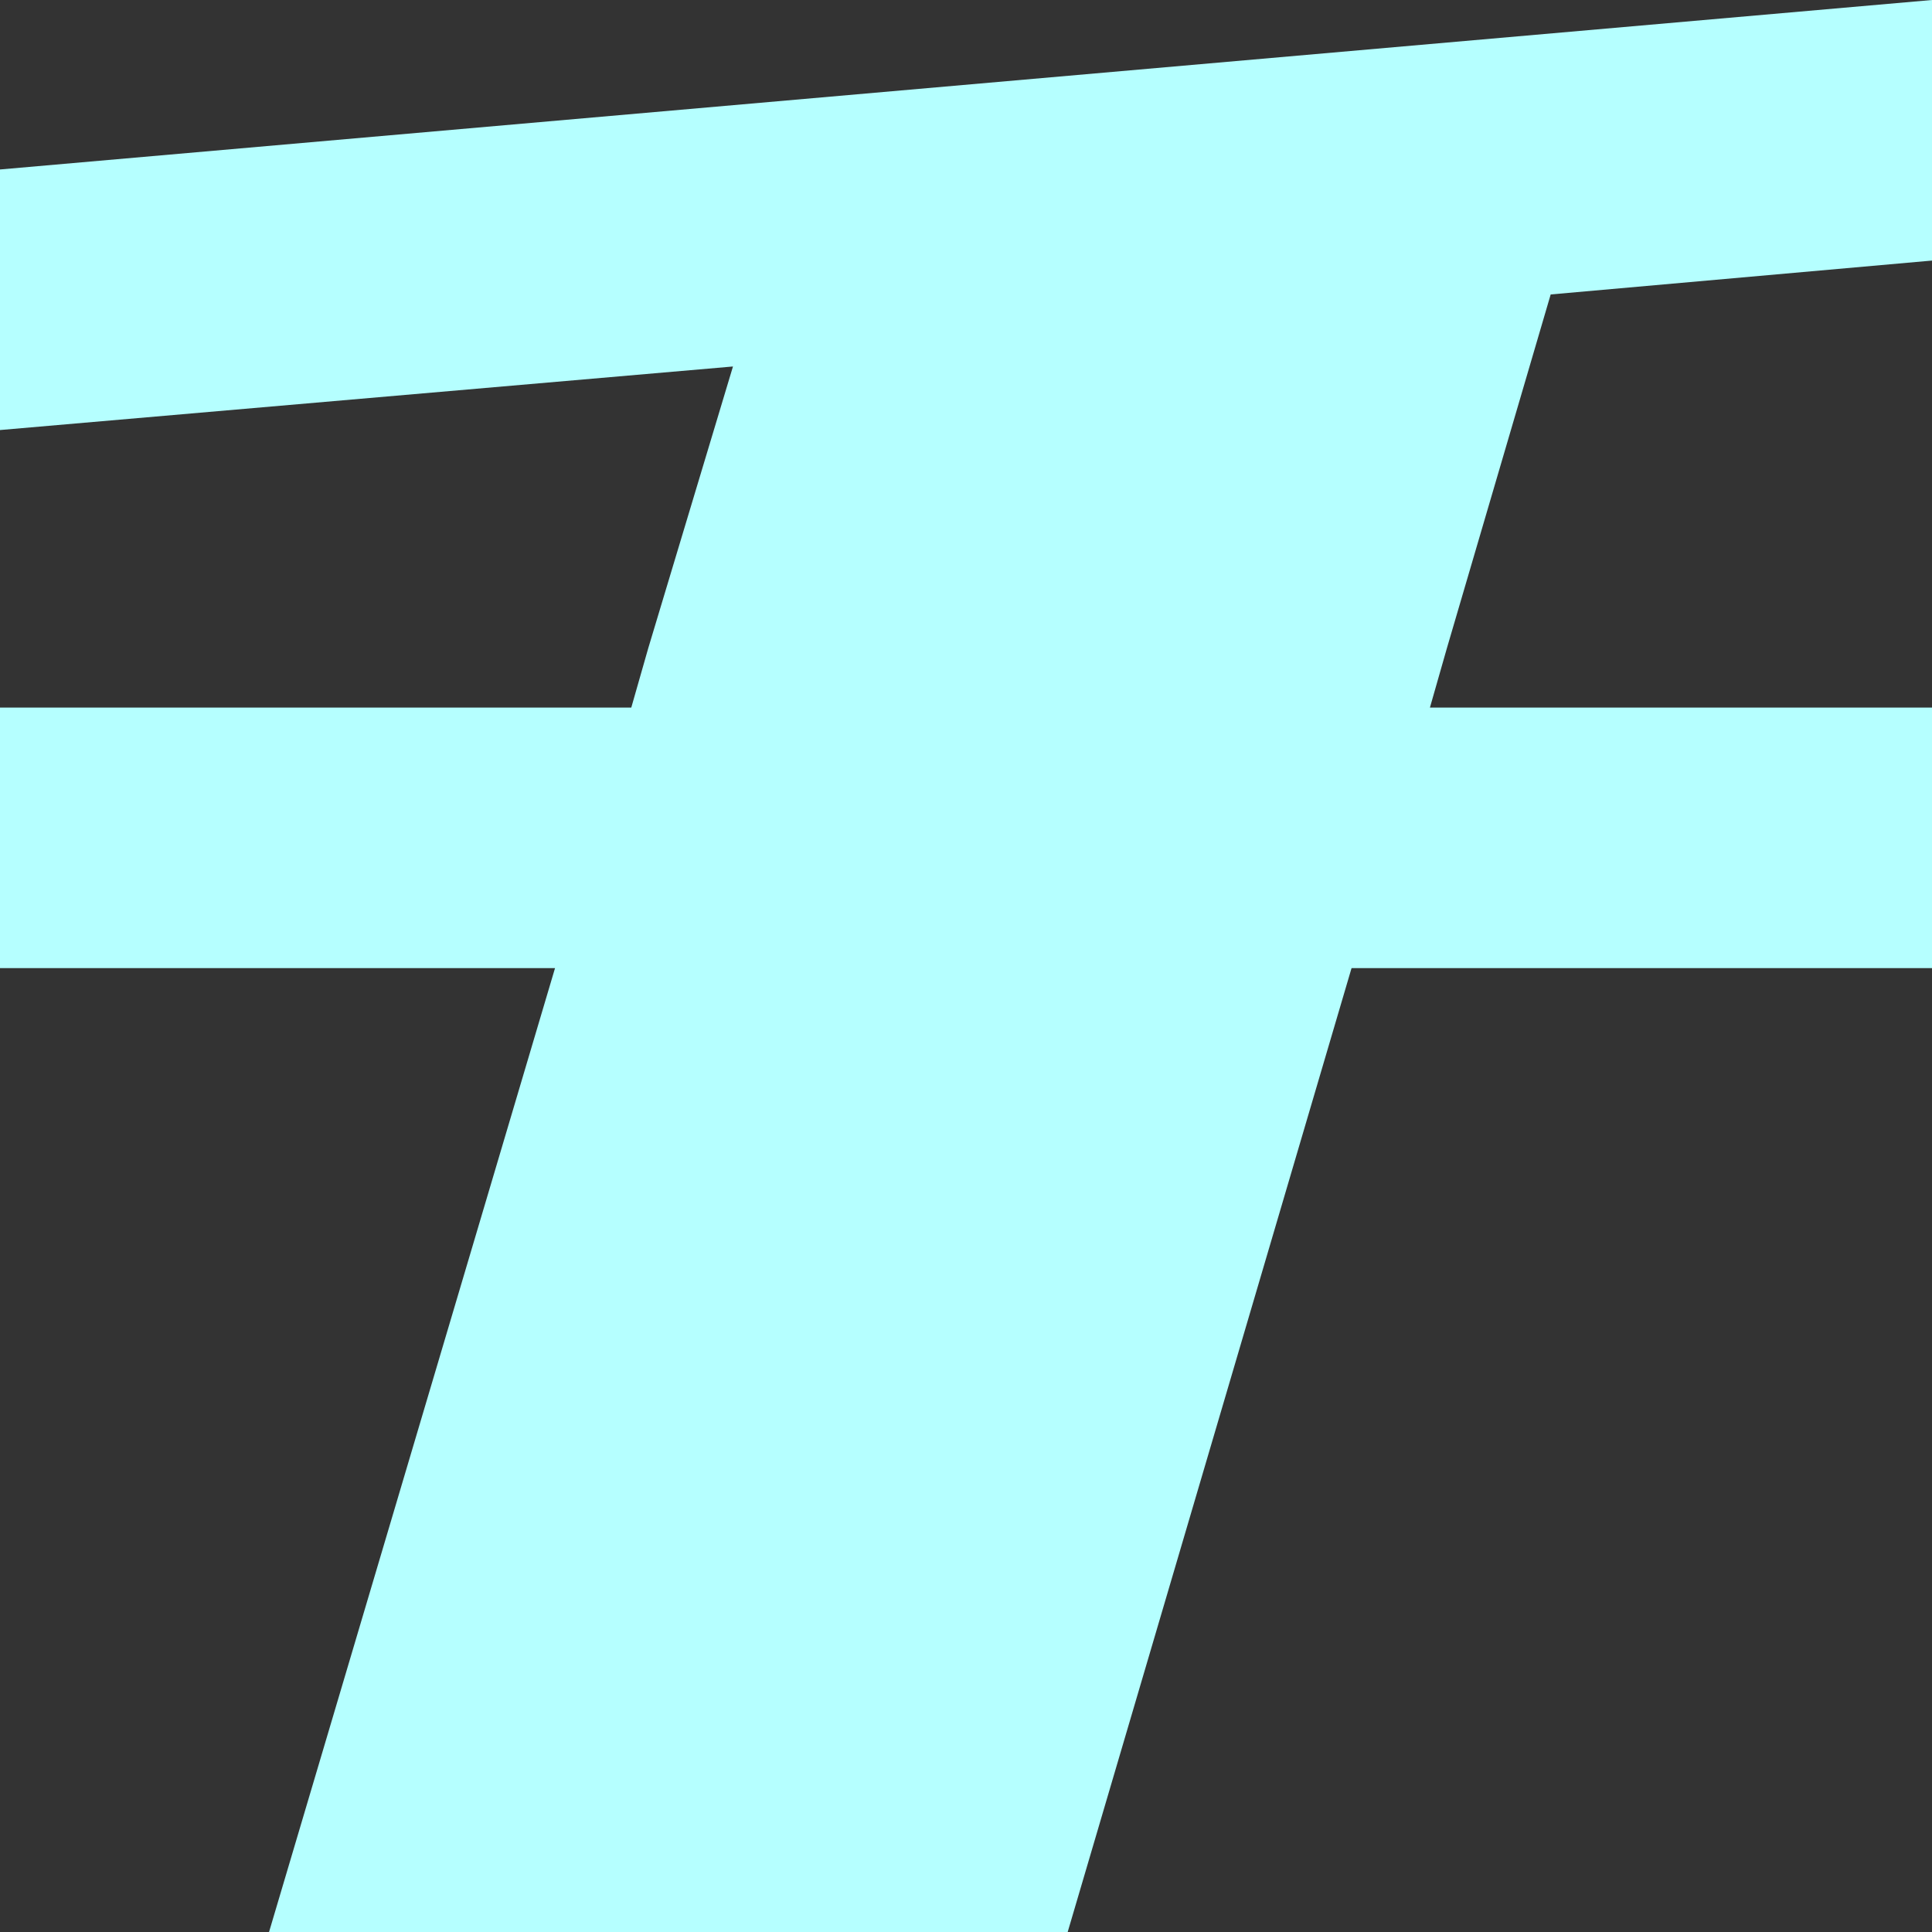 <?xml version="1.0" encoding="UTF-8"?>
<svg id="_レイヤー_2" data-name="レイヤー 2" xmlns="http://www.w3.org/2000/svg" width="109.44" height="109.44" viewBox="0 0 109.44 109.44">
  <rect x="0" y="0" width="109.44" height="109.44" fill="#333333" stroke="none"/>
  <defs>
    <style>
      .cls-1 {
        fill: #b5ffff;
        stroke-width: 0px;
      }
    </style>
  </defs>
  <g id="_具" data-name="具">
    <path class="cls-1" d="m81.96,36.72l-.96,3.36h28.44v14.76h-32.88l-16.08,54.6H15.24l16.2-54.6H0v-14.76h35.76l.96-3.36,4.8-15.96L0,24.36v-14.76L109.44,0v14.76l-21.6,1.92-5.88,20.04Z"/>
  </g>
</svg>